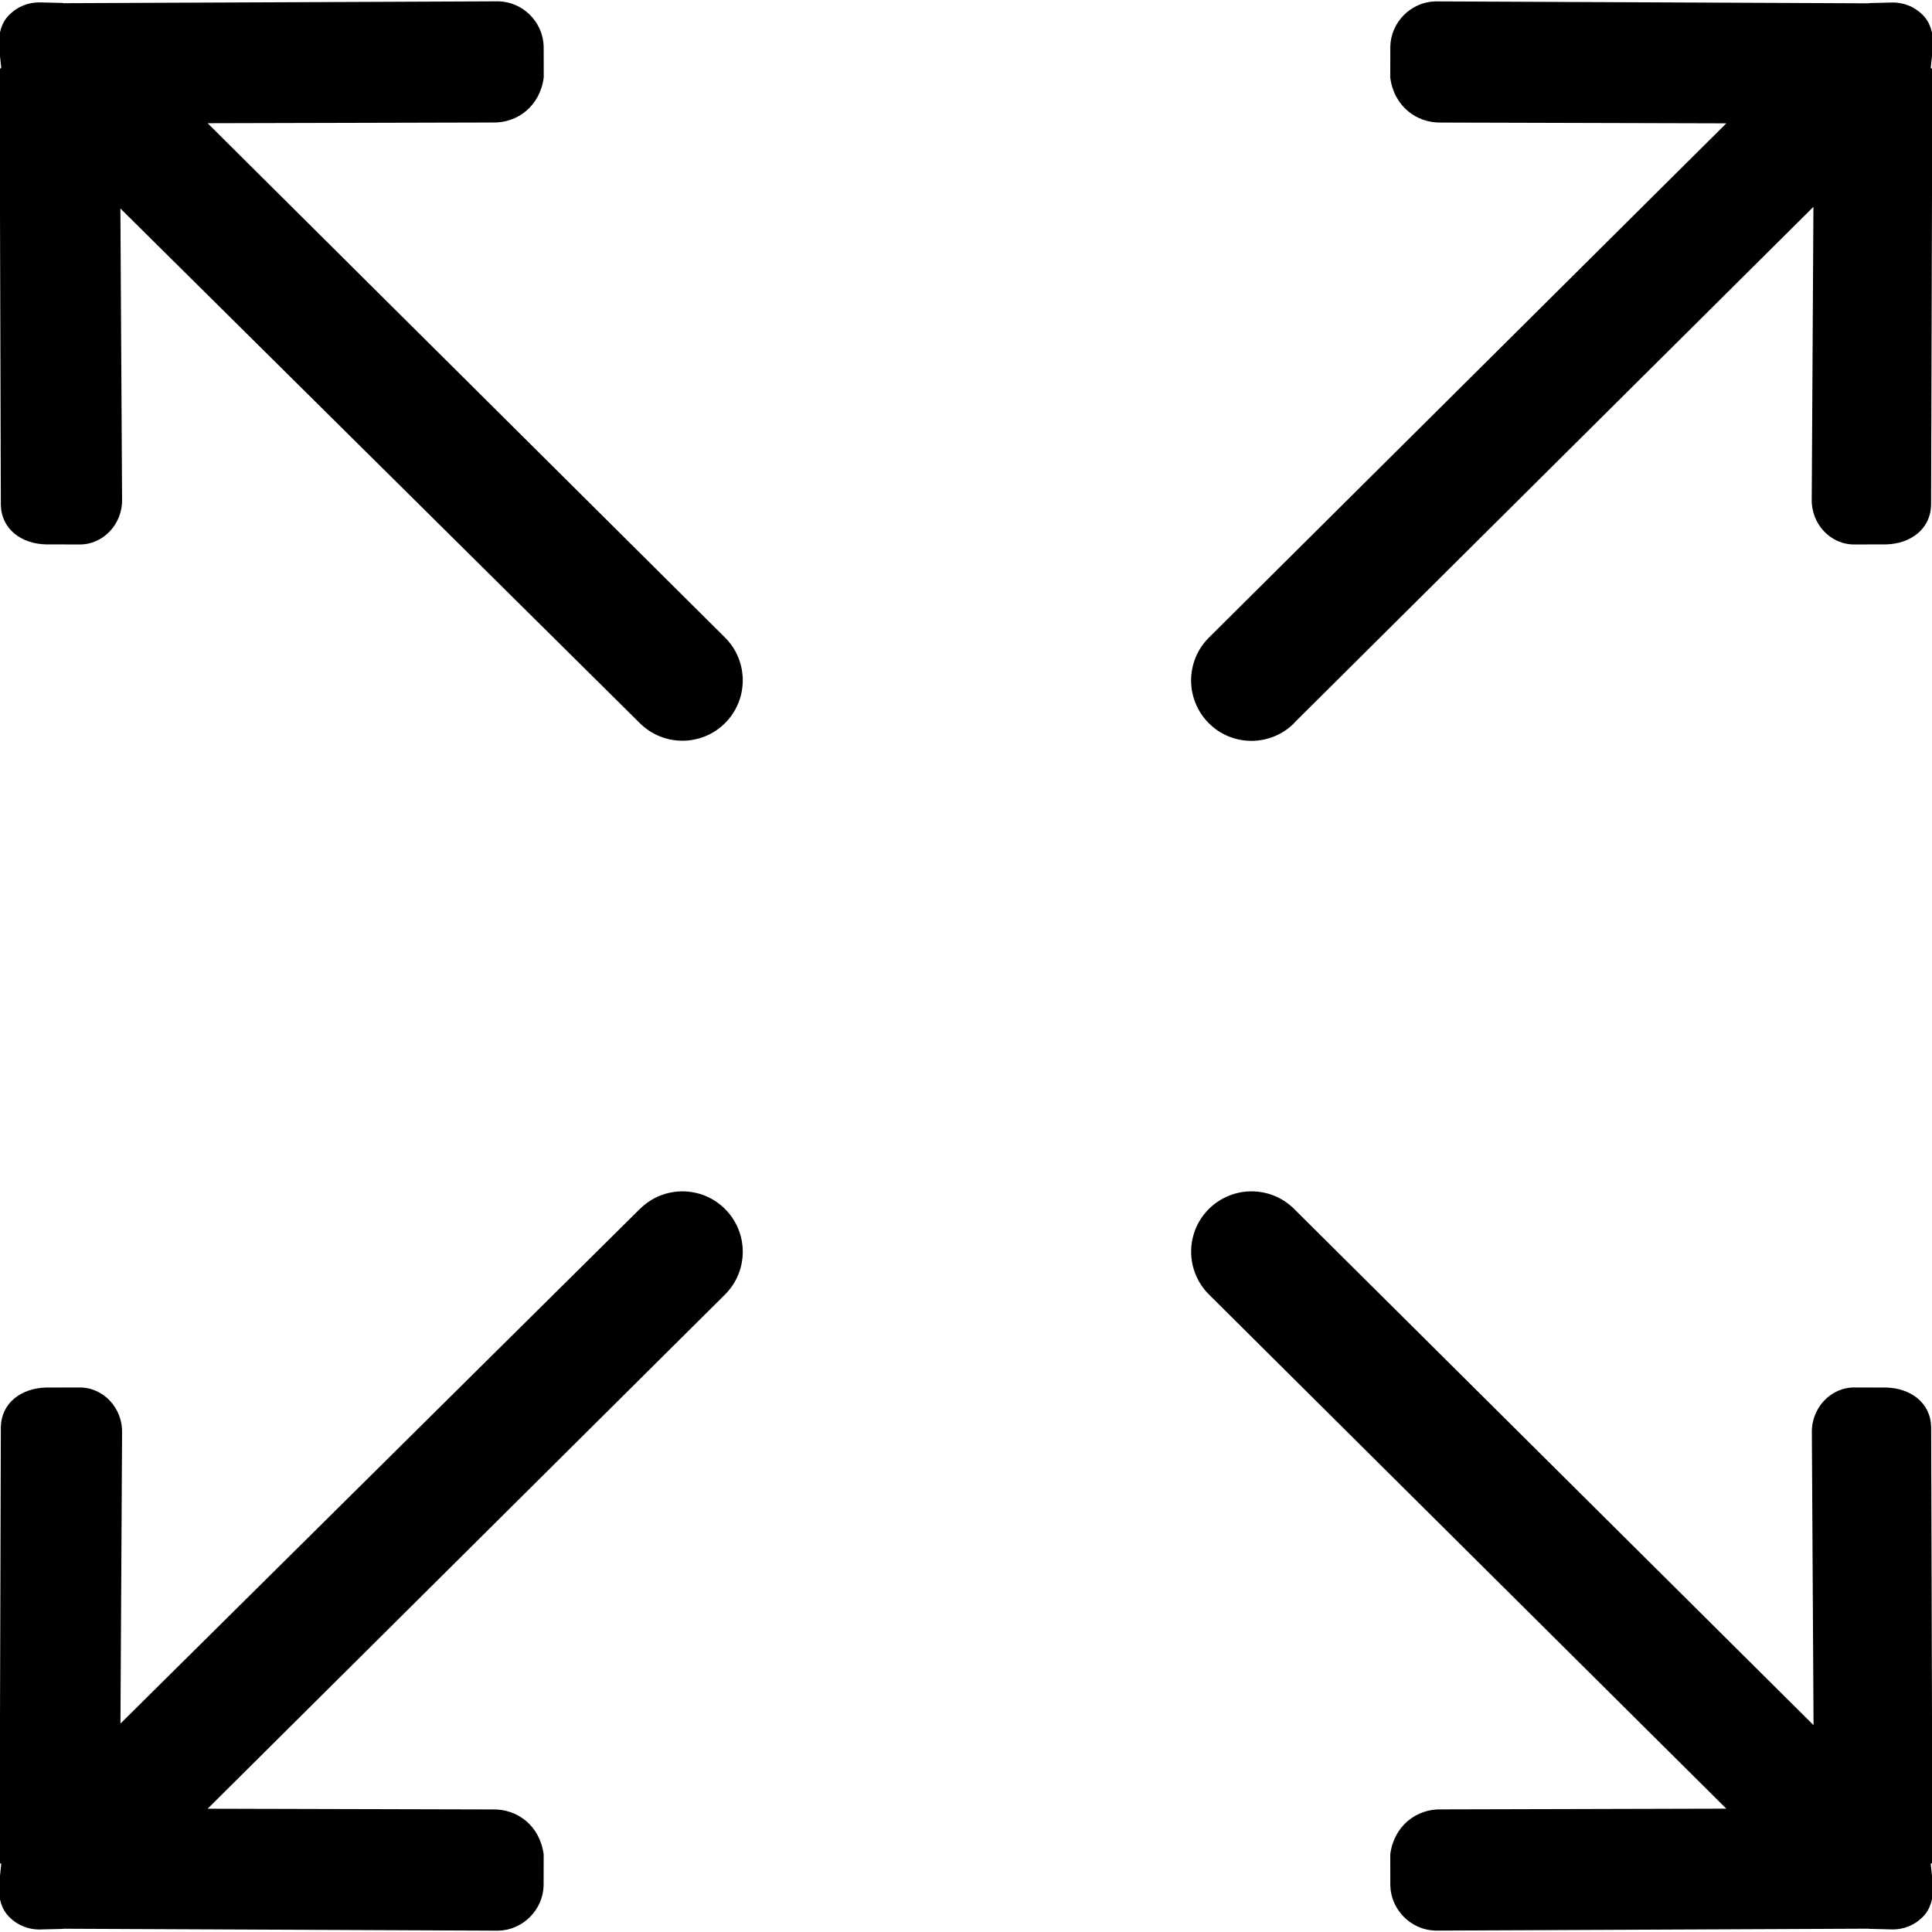 <?xml version="1.0" encoding="UTF-8"?> <svg xmlns="http://www.w3.org/2000/svg" fill="#000000" width="800px" height="800px" viewBox="0 0 32 32" version="1.1" stroke="#000000" stroke-width="0"><g id="SVGRepo_bgCarrier" stroke-width="0"></g><g id="SVGRepo_tracerCarrier" stroke-linecap="round" stroke-linejoin="round"></g><g id="SVGRepo_iconCarrier"><path d="M21.434 11.975l8.602-8.549-0.028 4.846c-0.009 0.404 0.311 0.755 0.716 0.746l0.513-0.001c0.404-0.009 0.739-0.25 0.748-0.654l0.021-7.219c0-0.007-0.027-0.012-0.027-0.019l0.040-0.366c0.004-0.203-0.044-0.384-0.174-0.513-0.13-0.131-0.311-0.21-0.512-0.204l-0.366 0.009c-0.007 0-0.012 0.003-0.020 0.004l-7.172-0.032c-0.404 0.009-0.738 0.343-0.747 0.748l-0.001 0.513c0.061 0.476 0.436 0.755 0.84 0.746l4.726 0.013-8.572 8.52c-0.39 0.39-0.39 1.024 0 1.415s1.023 0.39 1.414 0zM10.597 20.025l-8.602 8.523 0.027-4.82c0.010-0.404-0.312-0.756-0.716-0.747l-0.544 0.001c-0.405 0.010-0.739 0.25-0.748 0.654l-0.021 7.219c0 0.007 0.028 0.011 0.028 0.019l-0.040 0.365c-0.005 0.203 0.043 0.385 0.174 0.514 0.129 0.131 0.311 0.21 0.512 0.205l0.366-0.009c0.007 0 0.012-0.003 0.020-0.003l7.203 0.032c0.404-0.010 0.738-0.344 0.748-0.748l0.001-0.514c-0.062-0.476-0.436-0.755-0.84-0.746l-4.726-0.012 8.571-8.518c0.39-0.39 0.39-1.023 0-1.414s-1.023-0.391-1.413-0zM32.007 30.855l-0.021-7.219c-0.009-0.404-0.343-0.645-0.747-0.654l-0.513-0.001c-0.404-0.009-0.725 0.343-0.716 0.747l0.028 4.846-8.602-8.549c-0.39-0.39-1.023-0.39-1.414 0s-0.39 1.023 0 1.414l8.571 8.518-4.726 0.012c-0.404-0.009-0.779 0.27-0.84 0.746l0.001 0.514c0.009 0.404 0.344 0.739 0.747 0.748l7.172-0.032c0.008 0 0.013 0.003 0.020 0.003l0.366 0.009c0.201 0.005 0.384-0.074 0.512-0.205 0.131-0.129 0.178-0.311 0.174-0.514l-0.040-0.365c0-0.008 0.027-0.012 0.027-0.019zM3.439 2.041l4.727-0.012c0.404 0.009 0.778-0.27 0.84-0.746l-0.001-0.513c-0.010-0.405-0.344-0.739-0.748-0.748l-7.204 0.031c-0.008-0.001-0.013-0.004-0.020-0.004l-0.366-0.009c-0.201-0.005-0.383 0.074-0.512 0.204-0.132 0.13-0.179 0.31-0.174 0.514l0.040 0.366c0 0.007-0.028 0.012-0.028 0.020l0.021 7.219c0.009 0.404 0.343 0.645 0.748 0.654l0.545 0.001c0.404 0.009 0.724-0.342 0.715-0.746l-0.028-4.819 8.602 8.523c0.39 0.39 1.024 0.39 1.414 0s0.39-1.024 0-1.415z"></path></g></svg> 
